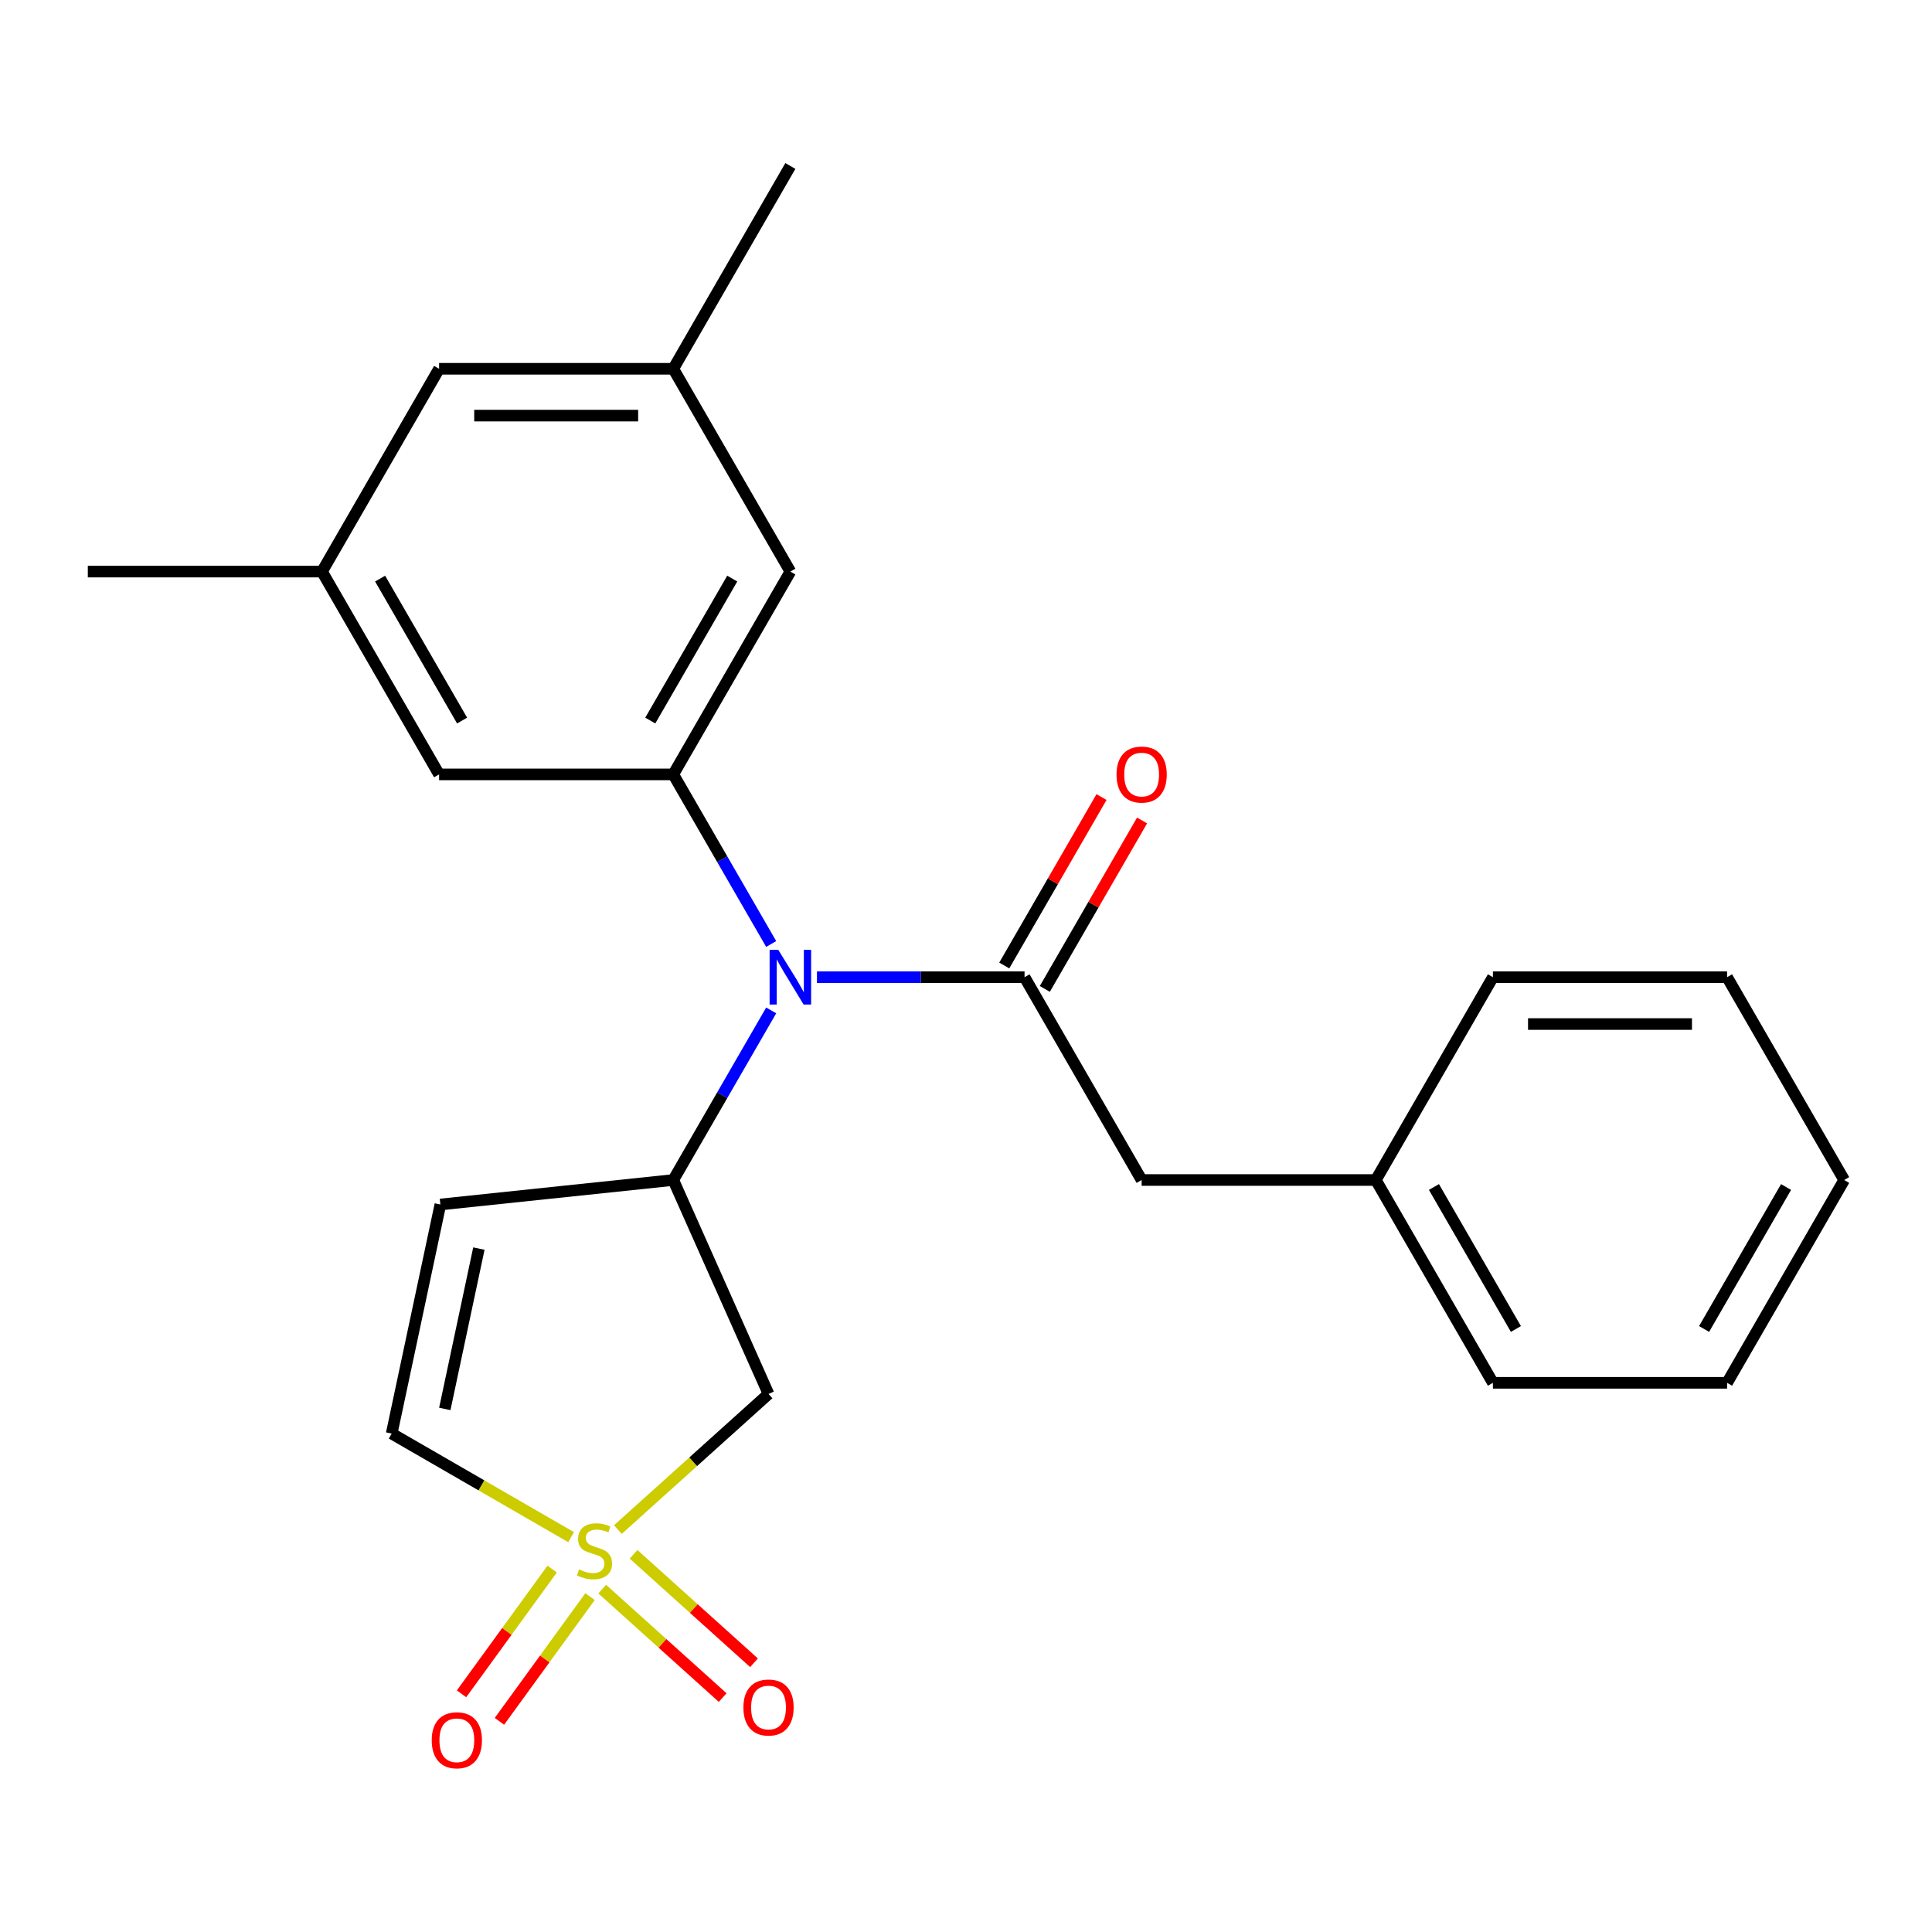 <?xml version='1.0' encoding='iso-8859-1'?>
<svg version='1.1' baseProfile='full'
              xmlns='http://www.w3.org/2000/svg'
                      xmlns:rdkit='http://www.rdkit.org/xml'
                      xmlns:xlink='http://www.w3.org/1999/xlink'
                  xml:space='preserve'
width='1000px' height='1000px' viewBox='0 0 1000 1000'>
<!-- END OF HEADER -->
<rect style='opacity:1.0;fill:#FFFFFF;stroke:none' width='1000' height='1000' x='0' y='0'> </rect>
<path class='bond-3' d='M 319.818,791.707 L 358.802,756.606' style='fill:none;fill-rule:evenodd;stroke:#CCCC00;stroke-width:6px;stroke-linecap:butt;stroke-linejoin:miter;stroke-opacity:1' />
<path class='bond-3' d='M 358.802,756.606 L 397.786,721.505' style='fill:none;fill-rule:evenodd;stroke:#000000;stroke-width:6px;stroke-linecap:butt;stroke-linejoin:miter;stroke-opacity:1' />
<path class='bond-6' d='M 295.598,795.619 L 249.167,768.812' style='fill:none;fill-rule:evenodd;stroke:#CCCC00;stroke-width:6px;stroke-linecap:butt;stroke-linejoin:miter;stroke-opacity:1' />
<path class='bond-6' d='M 249.167,768.812 L 202.735,742.005' style='fill:none;fill-rule:evenodd;stroke:#000000;stroke-width:6px;stroke-linecap:butt;stroke-linejoin:miter;stroke-opacity:1' />
<path class='bond-7' d='M 311.708,822.523 L 342.88,850.591' style='fill:none;fill-rule:evenodd;stroke:#CCCC00;stroke-width:6px;stroke-linecap:butt;stroke-linejoin:miter;stroke-opacity:1' />
<path class='bond-7' d='M 342.88,850.591 L 374.053,878.659' style='fill:none;fill-rule:evenodd;stroke:#FF0000;stroke-width:6px;stroke-linecap:butt;stroke-linejoin:miter;stroke-opacity:1' />
<path class='bond-7' d='M 327.929,804.508 L 359.102,832.575' style='fill:none;fill-rule:evenodd;stroke:#CCCC00;stroke-width:6px;stroke-linecap:butt;stroke-linejoin:miter;stroke-opacity:1' />
<path class='bond-7' d='M 359.102,832.575 L 390.274,860.643' style='fill:none;fill-rule:evenodd;stroke:#FF0000;stroke-width:6px;stroke-linecap:butt;stroke-linejoin:miter;stroke-opacity:1' />
<path class='bond-8' d='M 285.792,812.155 L 262.339,844.435' style='fill:none;fill-rule:evenodd;stroke:#CCCC00;stroke-width:6px;stroke-linecap:butt;stroke-linejoin:miter;stroke-opacity:1' />
<path class='bond-8' d='M 262.339,844.435 L 238.887,876.714' style='fill:none;fill-rule:evenodd;stroke:#FF0000;stroke-width:6px;stroke-linecap:butt;stroke-linejoin:miter;stroke-opacity:1' />
<path class='bond-8' d='M 305.404,826.404 L 281.952,858.684' style='fill:none;fill-rule:evenodd;stroke:#CCCC00;stroke-width:6px;stroke-linecap:butt;stroke-linejoin:miter;stroke-opacity:1' />
<path class='bond-8' d='M 281.952,858.684 L 258.499,890.963' style='fill:none;fill-rule:evenodd;stroke:#FF0000;stroke-width:6px;stroke-linecap:butt;stroke-linejoin:miter;stroke-opacity:1' />
<path class='bond-0' d='M 530.303,505.799 L 476.582,505.799' style='fill:none;fill-rule:evenodd;stroke:#000000;stroke-width:6px;stroke-linecap:butt;stroke-linejoin:miter;stroke-opacity:1' />
<path class='bond-0' d='M 476.582,505.799 L 422.861,505.799' style='fill:none;fill-rule:evenodd;stroke:#0000FF;stroke-width:6px;stroke-linecap:butt;stroke-linejoin:miter;stroke-opacity:1' />
<path class='bond-9' d='M 530.303,505.799 L 590.909,610.772' style='fill:none;fill-rule:evenodd;stroke:#000000;stroke-width:6px;stroke-linecap:butt;stroke-linejoin:miter;stroke-opacity:1' />
<path class='bond-12' d='M 540.8,511.86 L 565.968,468.268' style='fill:none;fill-rule:evenodd;stroke:#000000;stroke-width:6px;stroke-linecap:butt;stroke-linejoin:miter;stroke-opacity:1' />
<path class='bond-12' d='M 565.968,468.268 L 591.135,424.677' style='fill:none;fill-rule:evenodd;stroke:#FF0000;stroke-width:6px;stroke-linecap:butt;stroke-linejoin:miter;stroke-opacity:1' />
<path class='bond-12' d='M 519.806,499.738 L 544.973,456.147' style='fill:none;fill-rule:evenodd;stroke:#000000;stroke-width:6px;stroke-linecap:butt;stroke-linejoin:miter;stroke-opacity:1' />
<path class='bond-12' d='M 544.973,456.147 L 570.141,412.556' style='fill:none;fill-rule:evenodd;stroke:#FF0000;stroke-width:6px;stroke-linecap:butt;stroke-linejoin:miter;stroke-opacity:1' />
<path class='bond-1' d='M 399.166,522.989 L 373.825,566.881' style='fill:none;fill-rule:evenodd;stroke:#0000FF;stroke-width:6px;stroke-linecap:butt;stroke-linejoin:miter;stroke-opacity:1' />
<path class='bond-1' d='M 373.825,566.881 L 348.485,610.772' style='fill:none;fill-rule:evenodd;stroke:#000000;stroke-width:6px;stroke-linecap:butt;stroke-linejoin:miter;stroke-opacity:1' />
<path class='bond-4' d='M 399.166,488.609 L 373.825,444.717' style='fill:none;fill-rule:evenodd;stroke:#0000FF;stroke-width:6px;stroke-linecap:butt;stroke-linejoin:miter;stroke-opacity:1' />
<path class='bond-4' d='M 373.825,444.717 L 348.485,400.826' style='fill:none;fill-rule:evenodd;stroke:#000000;stroke-width:6px;stroke-linecap:butt;stroke-linejoin:miter;stroke-opacity:1' />
<path class='bond-2' d='M 348.485,610.772 L 397.786,721.505' style='fill:none;fill-rule:evenodd;stroke:#000000;stroke-width:6px;stroke-linecap:butt;stroke-linejoin:miter;stroke-opacity:1' />
<path class='bond-24' d='M 348.485,610.772 L 227.937,623.442' style='fill:none;fill-rule:evenodd;stroke:#000000;stroke-width:6px;stroke-linecap:butt;stroke-linejoin:miter;stroke-opacity:1' />
<path class='bond-10' d='M 348.485,400.826 L 409.091,295.853' style='fill:none;fill-rule:evenodd;stroke:#000000;stroke-width:6px;stroke-linecap:butt;stroke-linejoin:miter;stroke-opacity:1' />
<path class='bond-10' d='M 336.581,372.959 L 379.005,299.478' style='fill:none;fill-rule:evenodd;stroke:#000000;stroke-width:6px;stroke-linecap:butt;stroke-linejoin:miter;stroke-opacity:1' />
<path class='bond-11' d='M 348.485,400.826 L 227.273,400.826' style='fill:none;fill-rule:evenodd;stroke:#000000;stroke-width:6px;stroke-linecap:butt;stroke-linejoin:miter;stroke-opacity:1' />
<path class='bond-5' d='M 227.937,623.442 L 202.735,742.005' style='fill:none;fill-rule:evenodd;stroke:#000000;stroke-width:6px;stroke-linecap:butt;stroke-linejoin:miter;stroke-opacity:1' />
<path class='bond-5' d='M 247.869,646.267 L 230.228,729.261' style='fill:none;fill-rule:evenodd;stroke:#000000;stroke-width:6px;stroke-linecap:butt;stroke-linejoin:miter;stroke-opacity:1' />
<path class='bond-16' d='M 590.909,610.772 L 712.121,610.772' style='fill:none;fill-rule:evenodd;stroke:#000000;stroke-width:6px;stroke-linecap:butt;stroke-linejoin:miter;stroke-opacity:1' />
<path class='bond-14' d='M 409.091,295.853 L 348.485,190.881' style='fill:none;fill-rule:evenodd;stroke:#000000;stroke-width:6px;stroke-linecap:butt;stroke-linejoin:miter;stroke-opacity:1' />
<path class='bond-13' d='M 227.273,400.826 L 166.667,295.853' style='fill:none;fill-rule:evenodd;stroke:#000000;stroke-width:6px;stroke-linecap:butt;stroke-linejoin:miter;stroke-opacity:1' />
<path class='bond-13' d='M 239.176,372.959 L 196.752,299.478' style='fill:none;fill-rule:evenodd;stroke:#000000;stroke-width:6px;stroke-linecap:butt;stroke-linejoin:miter;stroke-opacity:1' />
<path class='bond-15' d='M 166.667,295.853 L 227.273,190.881' style='fill:none;fill-rule:evenodd;stroke:#000000;stroke-width:6px;stroke-linecap:butt;stroke-linejoin:miter;stroke-opacity:1' />
<path class='bond-18' d='M 166.667,295.853 L 45.455,295.853' style='fill:none;fill-rule:evenodd;stroke:#000000;stroke-width:6px;stroke-linecap:butt;stroke-linejoin:miter;stroke-opacity:1' />
<path class='bond-17' d='M 348.485,190.881 L 409.091,85.908' style='fill:none;fill-rule:evenodd;stroke:#000000;stroke-width:6px;stroke-linecap:butt;stroke-linejoin:miter;stroke-opacity:1' />
<path class='bond-25' d='M 348.485,190.881 L 227.273,190.881' style='fill:none;fill-rule:evenodd;stroke:#000000;stroke-width:6px;stroke-linecap:butt;stroke-linejoin:miter;stroke-opacity:1' />
<path class='bond-25' d='M 330.303,215.123 L 245.455,215.123' style='fill:none;fill-rule:evenodd;stroke:#000000;stroke-width:6px;stroke-linecap:butt;stroke-linejoin:miter;stroke-opacity:1' />
<path class='bond-19' d='M 712.121,610.772 L 772.727,715.745' style='fill:none;fill-rule:evenodd;stroke:#000000;stroke-width:6px;stroke-linecap:butt;stroke-linejoin:miter;stroke-opacity:1' />
<path class='bond-19' d='M 742.207,614.396 L 784.631,687.877' style='fill:none;fill-rule:evenodd;stroke:#000000;stroke-width:6px;stroke-linecap:butt;stroke-linejoin:miter;stroke-opacity:1' />
<path class='bond-20' d='M 712.121,610.772 L 772.727,505.799' style='fill:none;fill-rule:evenodd;stroke:#000000;stroke-width:6px;stroke-linecap:butt;stroke-linejoin:miter;stroke-opacity:1' />
<path class='bond-22' d='M 772.727,715.745 L 893.939,715.745' style='fill:none;fill-rule:evenodd;stroke:#000000;stroke-width:6px;stroke-linecap:butt;stroke-linejoin:miter;stroke-opacity:1' />
<path class='bond-21' d='M 772.727,505.799 L 893.939,505.799' style='fill:none;fill-rule:evenodd;stroke:#000000;stroke-width:6px;stroke-linecap:butt;stroke-linejoin:miter;stroke-opacity:1' />
<path class='bond-21' d='M 790.909,530.041 L 875.758,530.041' style='fill:none;fill-rule:evenodd;stroke:#000000;stroke-width:6px;stroke-linecap:butt;stroke-linejoin:miter;stroke-opacity:1' />
<path class='bond-23' d='M 893.939,505.799 L 954.545,610.772' style='fill:none;fill-rule:evenodd;stroke:#000000;stroke-width:6px;stroke-linecap:butt;stroke-linejoin:miter;stroke-opacity:1' />
<path class='bond-26' d='M 893.939,715.745 L 954.545,610.772' style='fill:none;fill-rule:evenodd;stroke:#000000;stroke-width:6px;stroke-linecap:butt;stroke-linejoin:miter;stroke-opacity:1' />
<path class='bond-26' d='M 882.036,687.877 L 924.46,614.396' style='fill:none;fill-rule:evenodd;stroke:#000000;stroke-width:6px;stroke-linecap:butt;stroke-linejoin:miter;stroke-opacity:1' />
<path  class='atom-0' d='M 299.708 812.331
Q 300.028 812.451, 301.348 813.011
Q 302.668 813.571, 304.108 813.931
Q 305.588 814.251, 307.028 814.251
Q 309.708 814.251, 311.268 812.971
Q 312.828 811.651, 312.828 809.371
Q 312.828 807.811, 312.028 806.851
Q 311.268 805.891, 310.068 805.371
Q 308.868 804.851, 306.868 804.251
Q 304.348 803.491, 302.828 802.771
Q 301.348 802.051, 300.268 800.531
Q 299.228 799.011, 299.228 796.451
Q 299.228 792.891, 301.628 790.691
Q 304.068 788.491, 308.868 788.491
Q 312.148 788.491, 315.868 790.051
L 314.948 793.131
Q 311.548 791.731, 308.988 791.731
Q 306.228 791.731, 304.708 792.891
Q 303.188 794.011, 303.228 795.971
Q 303.228 797.491, 303.988 798.411
Q 304.788 799.331, 305.908 799.851
Q 307.068 800.371, 308.988 800.971
Q 311.548 801.771, 313.068 802.571
Q 314.588 803.371, 315.668 805.011
Q 316.788 806.611, 316.788 809.371
Q 316.788 813.291, 314.148 815.411
Q 311.548 817.491, 307.188 817.491
Q 304.668 817.491, 302.748 816.931
Q 300.868 816.411, 298.628 815.491
L 299.708 812.331
' fill='#CCCC00'/>
<path  class='atom-2' d='M 402.831 491.639
L 412.111 506.639
Q 413.031 508.119, 414.511 510.799
Q 415.991 513.479, 416.071 513.639
L 416.071 491.639
L 419.831 491.639
L 419.831 519.959
L 415.951 519.959
L 405.991 503.559
Q 404.831 501.639, 403.591 499.439
Q 402.391 497.239, 402.031 496.559
L 402.031 519.959
L 398.351 519.959
L 398.351 491.639
L 402.831 491.639
' fill='#0000FF'/>
<path  class='atom-8' d='M 384.786 883.798
Q 384.786 876.998, 388.146 873.198
Q 391.506 869.398, 397.786 869.398
Q 404.066 869.398, 407.426 873.198
Q 410.786 876.998, 410.786 883.798
Q 410.786 890.678, 407.386 894.598
Q 403.986 898.478, 397.786 898.478
Q 391.546 898.478, 388.146 894.598
Q 384.786 890.718, 384.786 883.798
M 397.786 895.278
Q 402.106 895.278, 404.426 892.398
Q 406.786 889.478, 406.786 883.798
Q 406.786 878.238, 404.426 875.438
Q 402.106 872.598, 397.786 872.598
Q 393.466 872.598, 391.106 875.398
Q 388.786 878.198, 388.786 883.798
Q 388.786 889.518, 391.106 892.398
Q 393.466 895.278, 397.786 895.278
' fill='#FF0000'/>
<path  class='atom-9' d='M 223.461 900.754
Q 223.461 893.954, 226.821 890.154
Q 230.181 886.354, 236.461 886.354
Q 242.741 886.354, 246.101 890.154
Q 249.461 893.954, 249.461 900.754
Q 249.461 907.634, 246.061 911.554
Q 242.661 915.434, 236.461 915.434
Q 230.221 915.434, 226.821 911.554
Q 223.461 907.674, 223.461 900.754
M 236.461 912.234
Q 240.781 912.234, 243.101 909.354
Q 245.461 906.434, 245.461 900.754
Q 245.461 895.194, 243.101 892.394
Q 240.781 889.554, 236.461 889.554
Q 232.141 889.554, 229.781 892.354
Q 227.461 895.154, 227.461 900.754
Q 227.461 906.474, 229.781 909.354
Q 232.141 912.234, 236.461 912.234
' fill='#FF0000'/>
<path  class='atom-13' d='M 577.909 400.906
Q 577.909 394.106, 581.269 390.306
Q 584.629 386.506, 590.909 386.506
Q 597.189 386.506, 600.549 390.306
Q 603.909 394.106, 603.909 400.906
Q 603.909 407.786, 600.509 411.706
Q 597.109 415.586, 590.909 415.586
Q 584.669 415.586, 581.269 411.706
Q 577.909 407.826, 577.909 400.906
M 590.909 412.386
Q 595.229 412.386, 597.549 409.506
Q 599.909 406.586, 599.909 400.906
Q 599.909 395.346, 597.549 392.546
Q 595.229 389.706, 590.909 389.706
Q 586.589 389.706, 584.229 392.506
Q 581.909 395.306, 581.909 400.906
Q 581.909 406.626, 584.229 409.506
Q 586.589 412.386, 590.909 412.386
' fill='#FF0000'/>
</svg>
